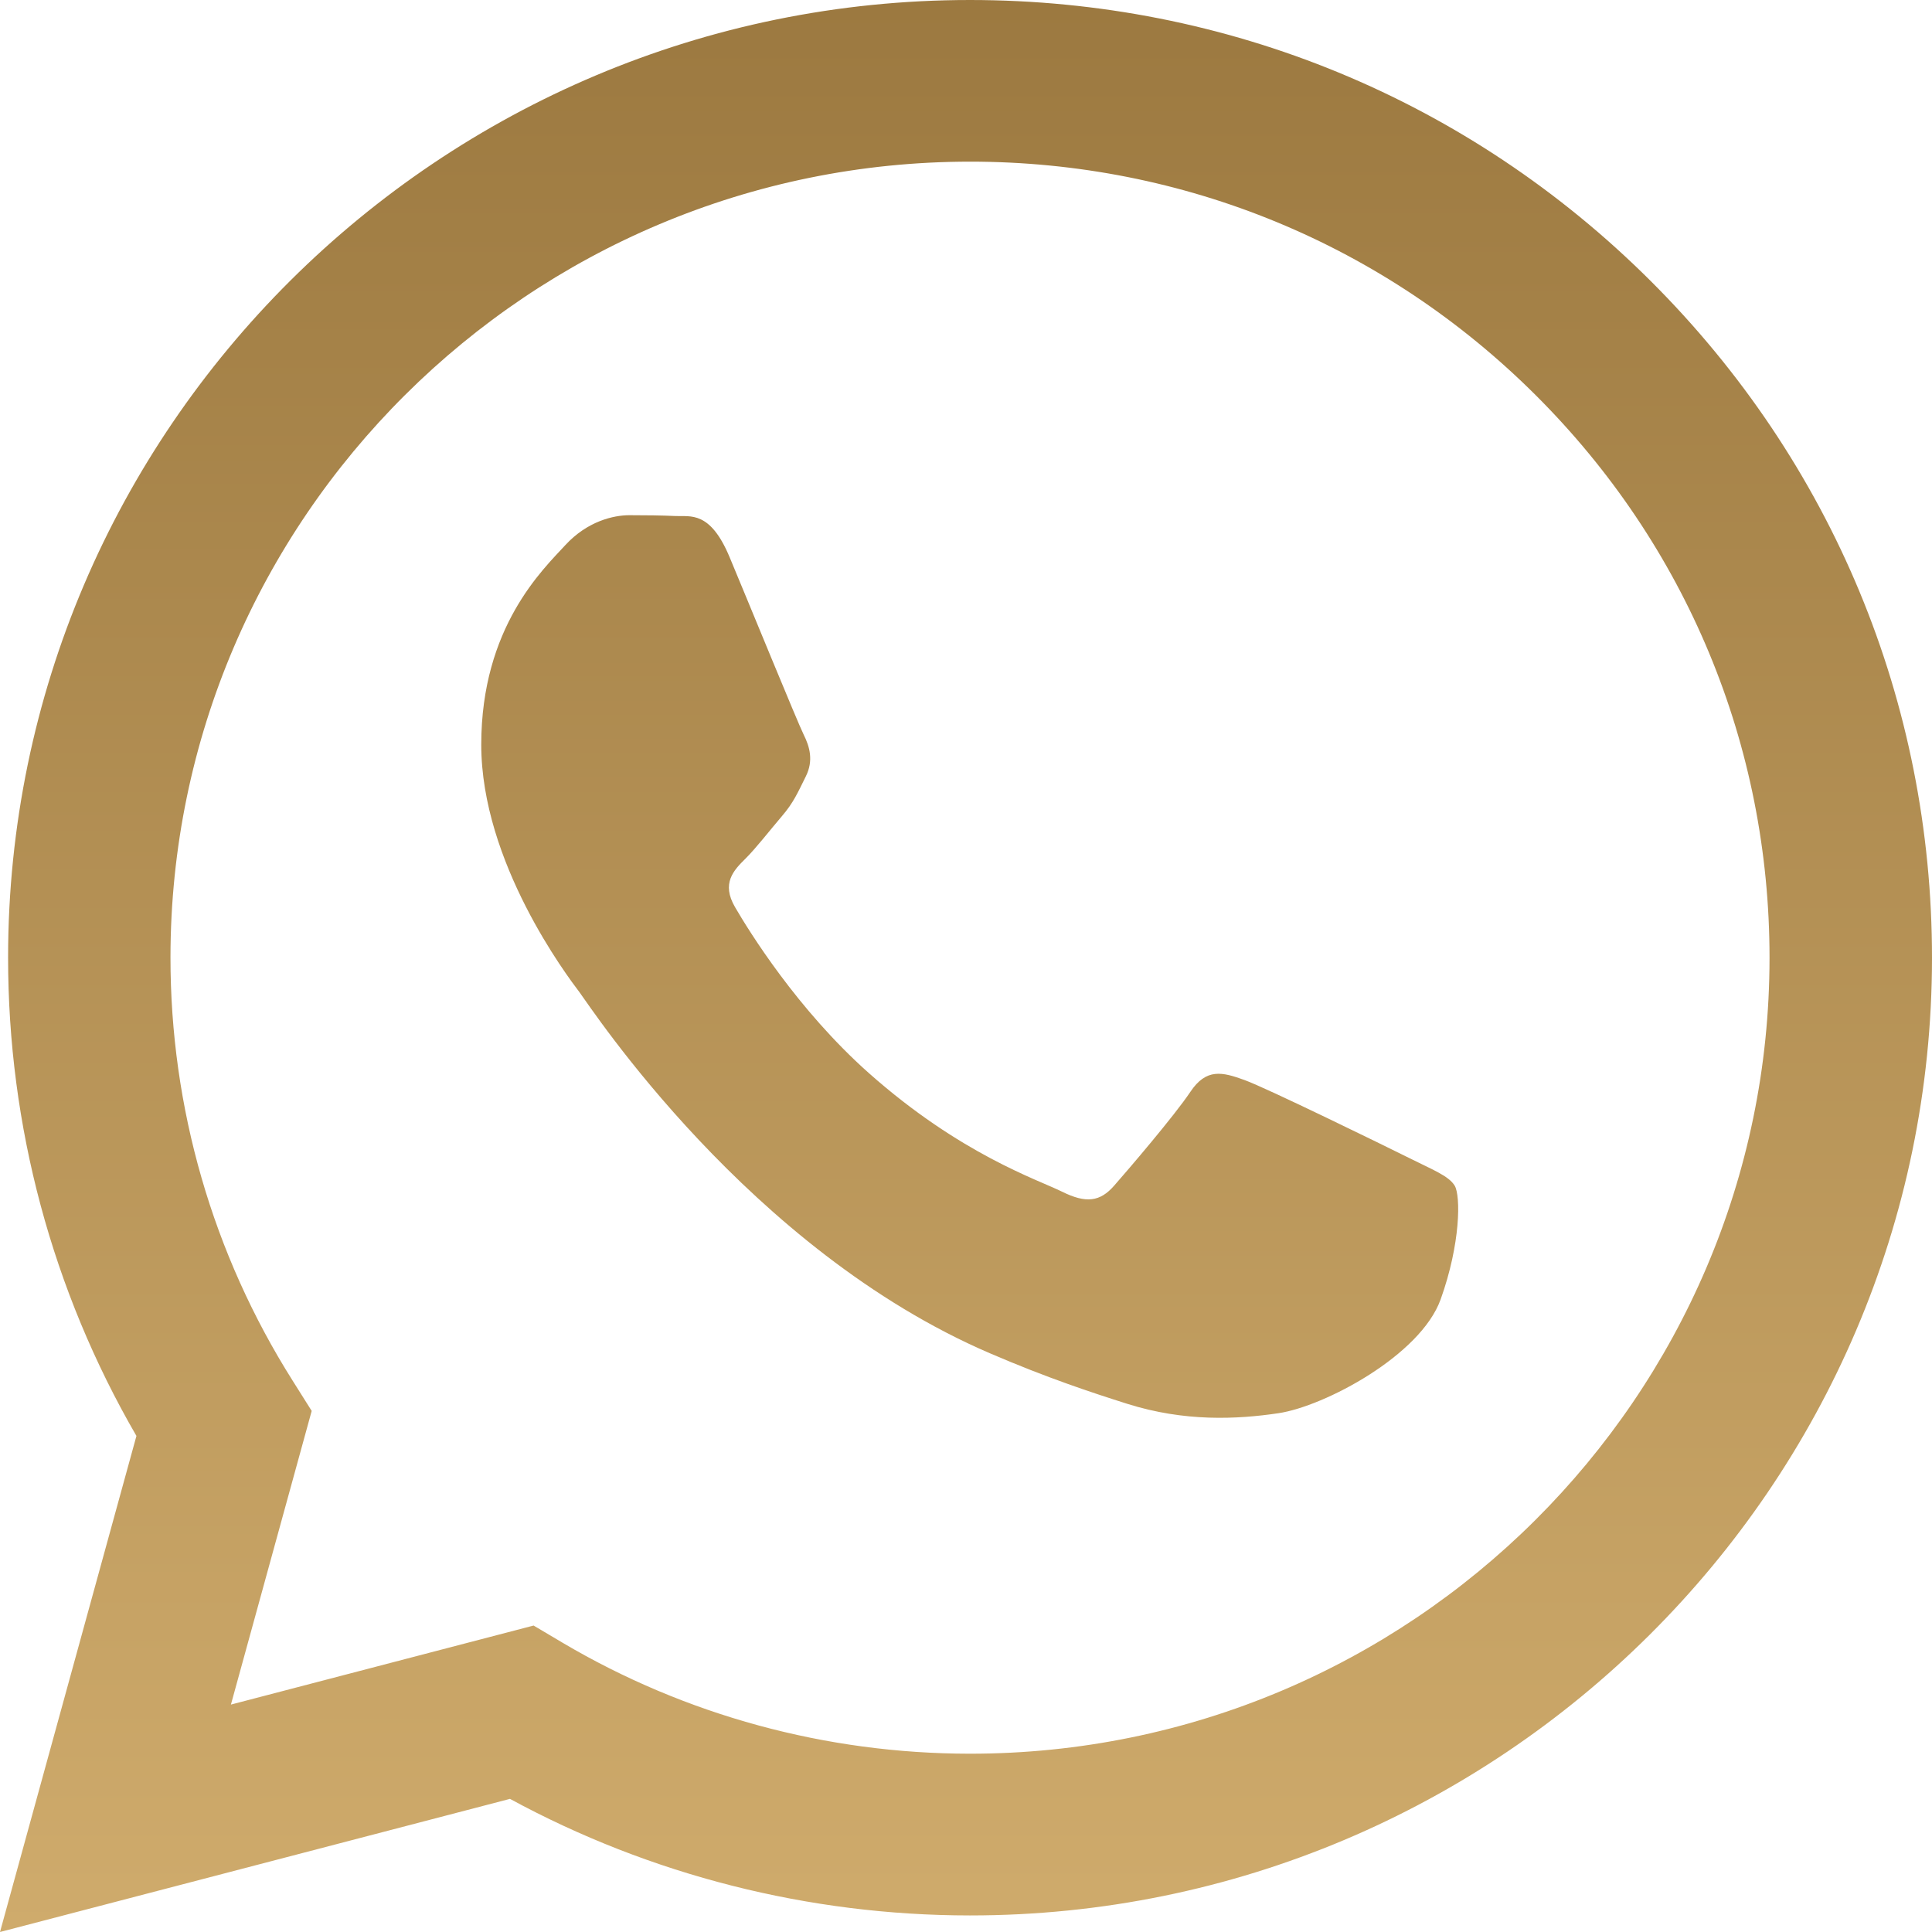 <svg xmlns="http://www.w3.org/2000/svg" width="21" height="21" viewBox="0 0 21 21" fill="none">
  <path d="M17.94 3.052C15.966 1.085 13.341 0.001 10.544 0C4.78 0 0.09 4.668 0.088 10.405C0.087 12.239 0.568 14.03 1.483 15.608L0 21L5.543 19.553C7.07 20.382 8.79 20.819 10.54 20.82H10.544C10.543 20.82 10.544 20.82 10.544 20.82C16.306 20.82 20.998 16.151 21 10.414C21.001 7.633 19.914 5.019 17.94 3.052ZM10.544 19.062H10.54C8.981 19.061 7.451 18.645 6.117 17.857L5.8 17.669L2.51 18.528L3.388 15.336L3.182 15.009C2.312 13.632 1.852 12.04 1.853 10.406C1.855 5.637 5.753 1.757 10.547 1.757C12.868 1.758 15.051 2.659 16.691 4.294C18.332 5.929 19.235 8.102 19.234 10.413C19.233 15.182 15.334 19.062 10.544 19.062ZM15.311 12.584C15.05 12.454 13.765 11.825 13.526 11.739C13.286 11.652 13.112 11.608 12.938 11.869C12.764 12.129 12.263 12.714 12.11 12.888C11.958 13.062 11.806 13.083 11.544 12.953C11.283 12.823 10.441 12.549 9.443 11.663C8.667 10.973 8.142 10.122 7.99 9.861C7.838 9.601 7.974 9.46 8.105 9.331C8.222 9.214 8.366 9.027 8.496 8.875C8.627 8.723 8.671 8.615 8.758 8.441C8.845 8.268 8.801 8.116 8.736 7.986C8.671 7.856 8.148 6.576 7.93 6.055C7.718 5.548 7.503 5.617 7.343 5.609C7.19 5.602 7.016 5.6 6.842 5.6C6.668 5.6 6.385 5.665 6.145 5.925C5.906 6.186 5.231 6.815 5.231 8.094C5.231 9.374 6.167 10.611 6.298 10.784C6.428 10.958 8.14 13.584 10.761 14.71C11.384 14.978 11.871 15.138 12.25 15.258C12.876 15.456 13.445 15.428 13.896 15.361C14.398 15.286 15.441 14.732 15.659 14.124C15.877 13.517 15.877 12.997 15.812 12.888C15.746 12.78 15.572 12.715 15.311 12.584Z" fill="url(#paint0_linear_4139_383)"/>
  <defs>
    <linearGradient id="paint0_linear_4139_383" x1="10.5" y1="0" x2="10.5" y2="21" gradientUnits="userSpaceOnUse">
      <stop stop-color="#9C7940"/>
      <stop offset="1" stop-color="#CFAB6C"/>
    </linearGradient>
  </defs>
</svg>